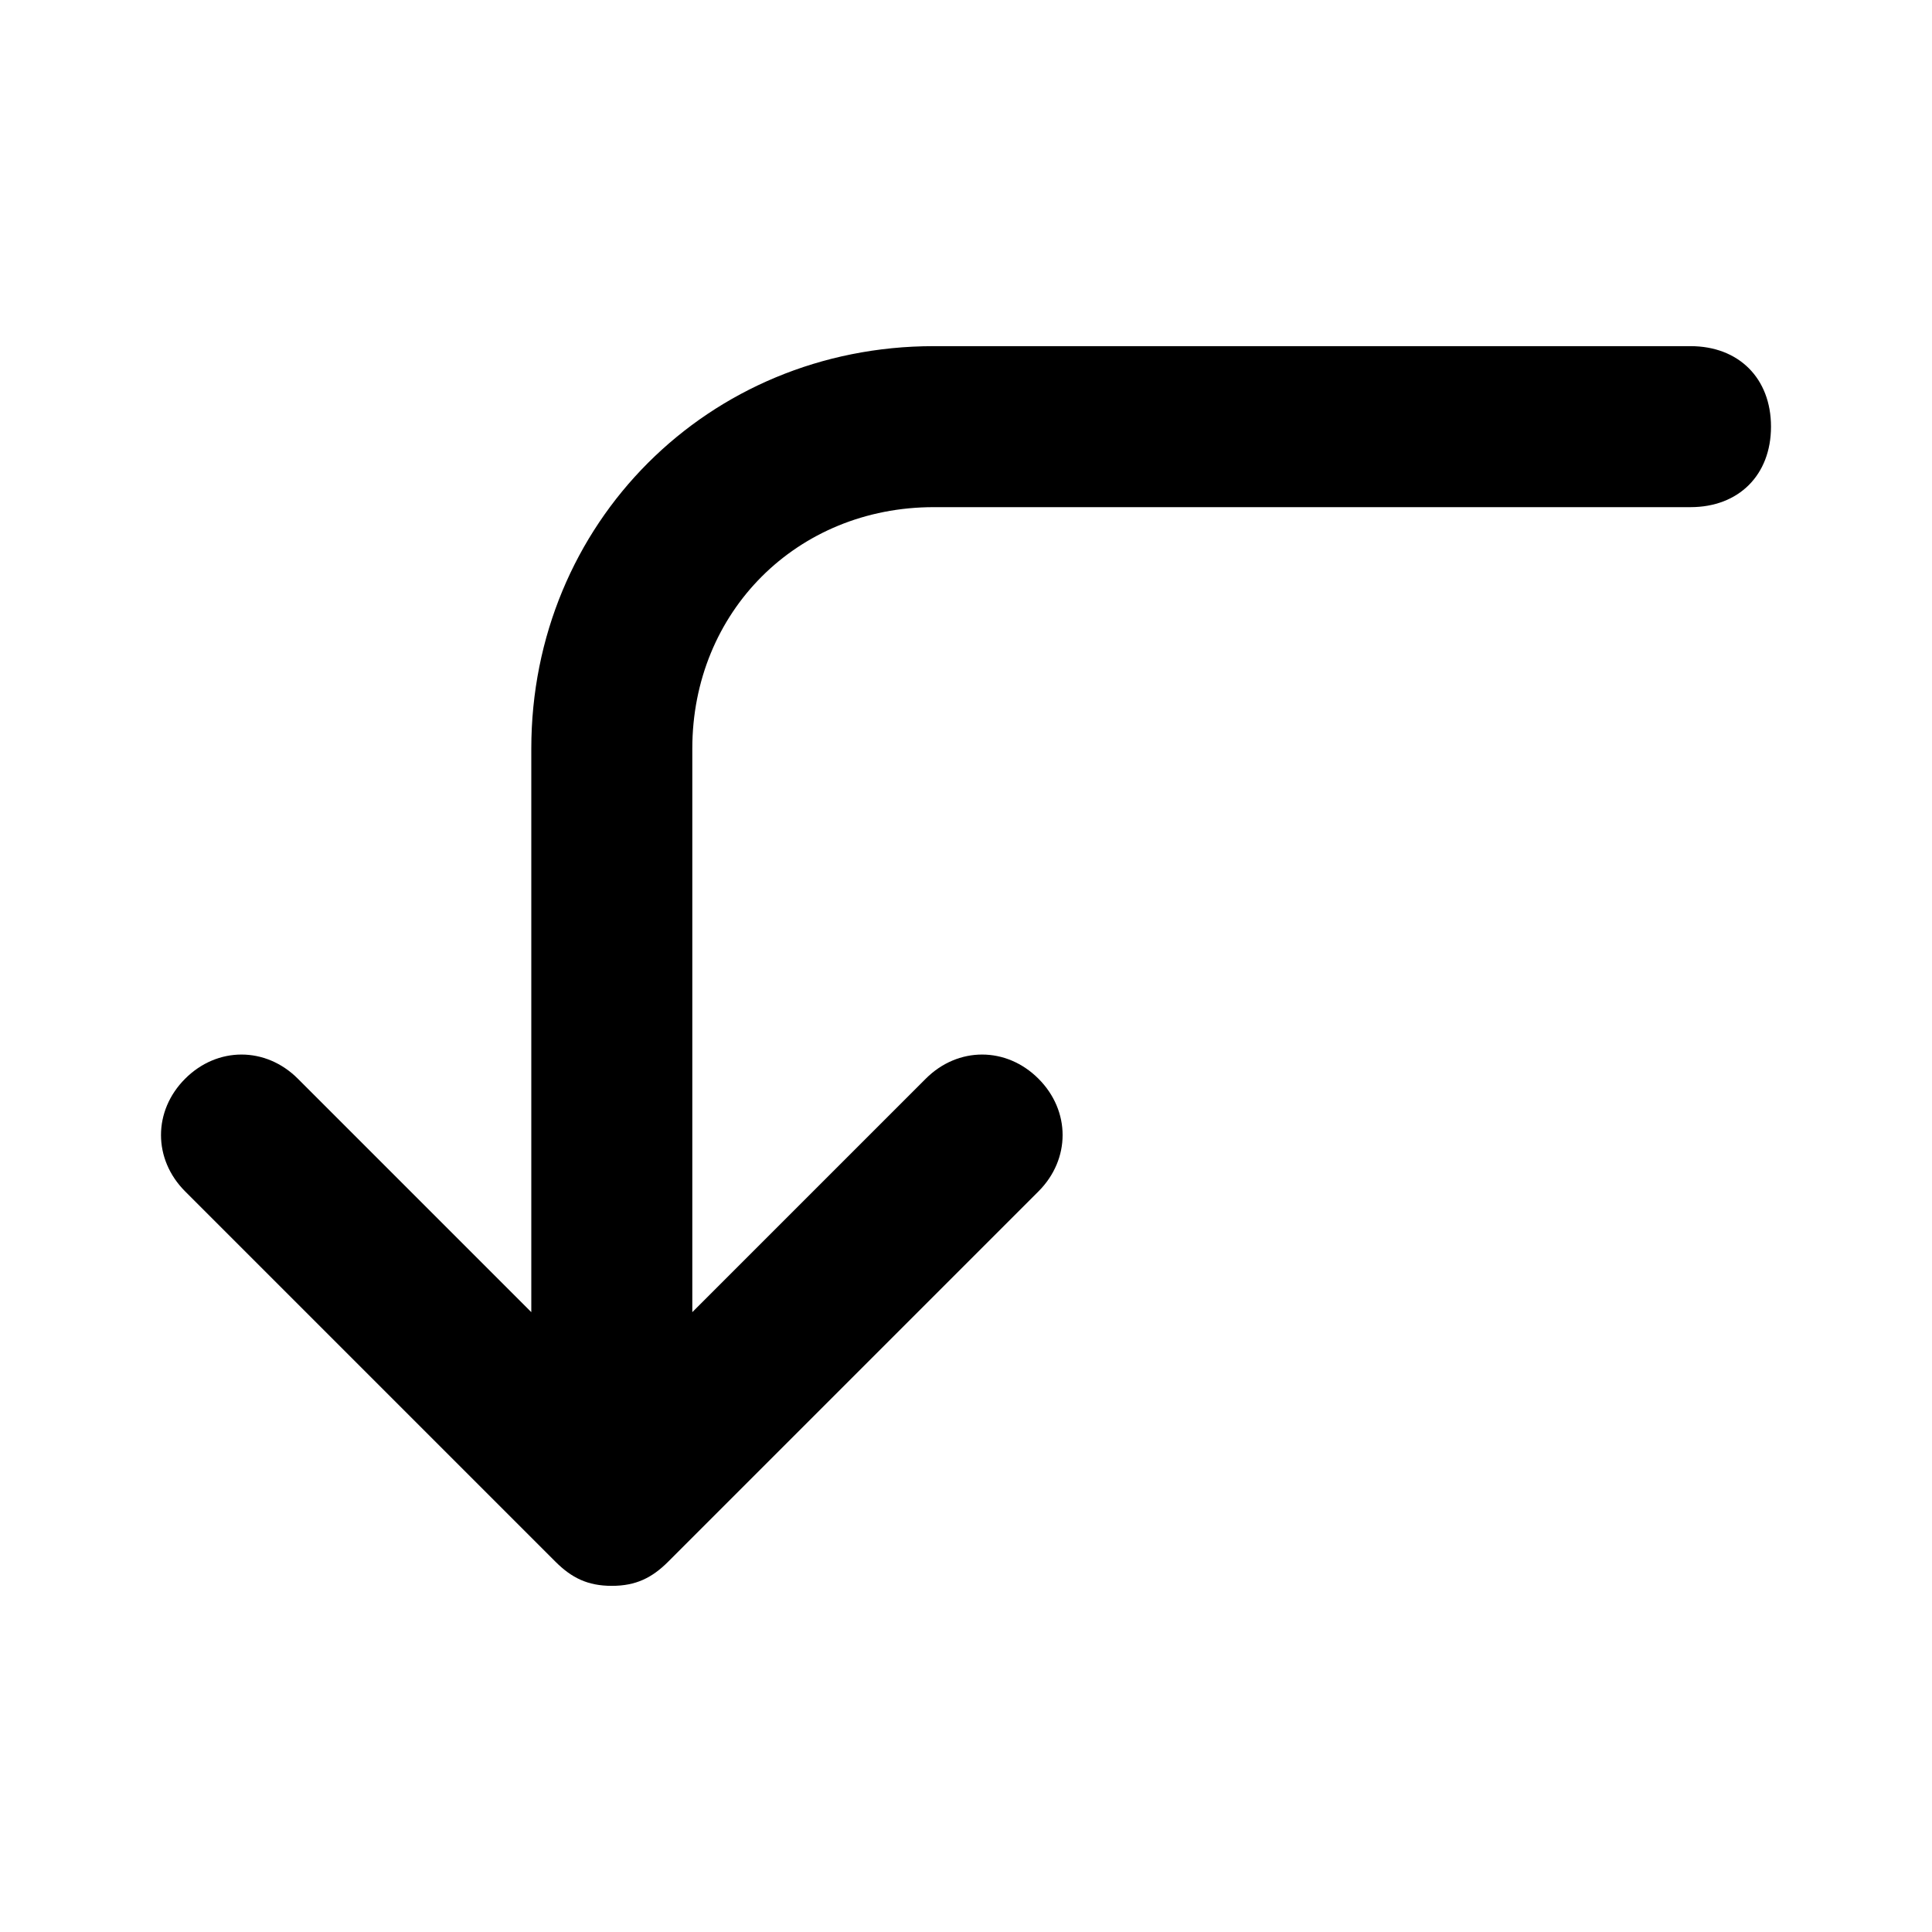 <?xml version="1.0" encoding="utf-8"?><!-- Скачано с сайта svg4.ru / Downloaded from svg4.ru -->
<svg fill="#000000" width="800px" height="800px" viewBox="0 0 24 24" xmlns="http://www.w3.org/2000/svg" enable-background="new 0 0 24 24"><path d="M21,4.3h-9.4c-2.8,0-5,2.2-5,5v7l-2.9-2.9c-0.4-0.4-1-0.4-1.4,0c-0.4,0.4-0.4,1,0,1.4l4.6,4.6c0.2,0.2,0.4,0.3,0.7,0.3c0.3,0,0.5-0.1,0.7-0.3l4.6-4.6c0.4-0.4,0.4-1,0-1.4c-0.4-0.4-1-0.4-1.4,0l-2.9,2.9v-7c0-1.7,1.3-3,3-3H21c0.6,0,1-0.4,1-1S21.6,4.3,21,4.3z"/></svg>